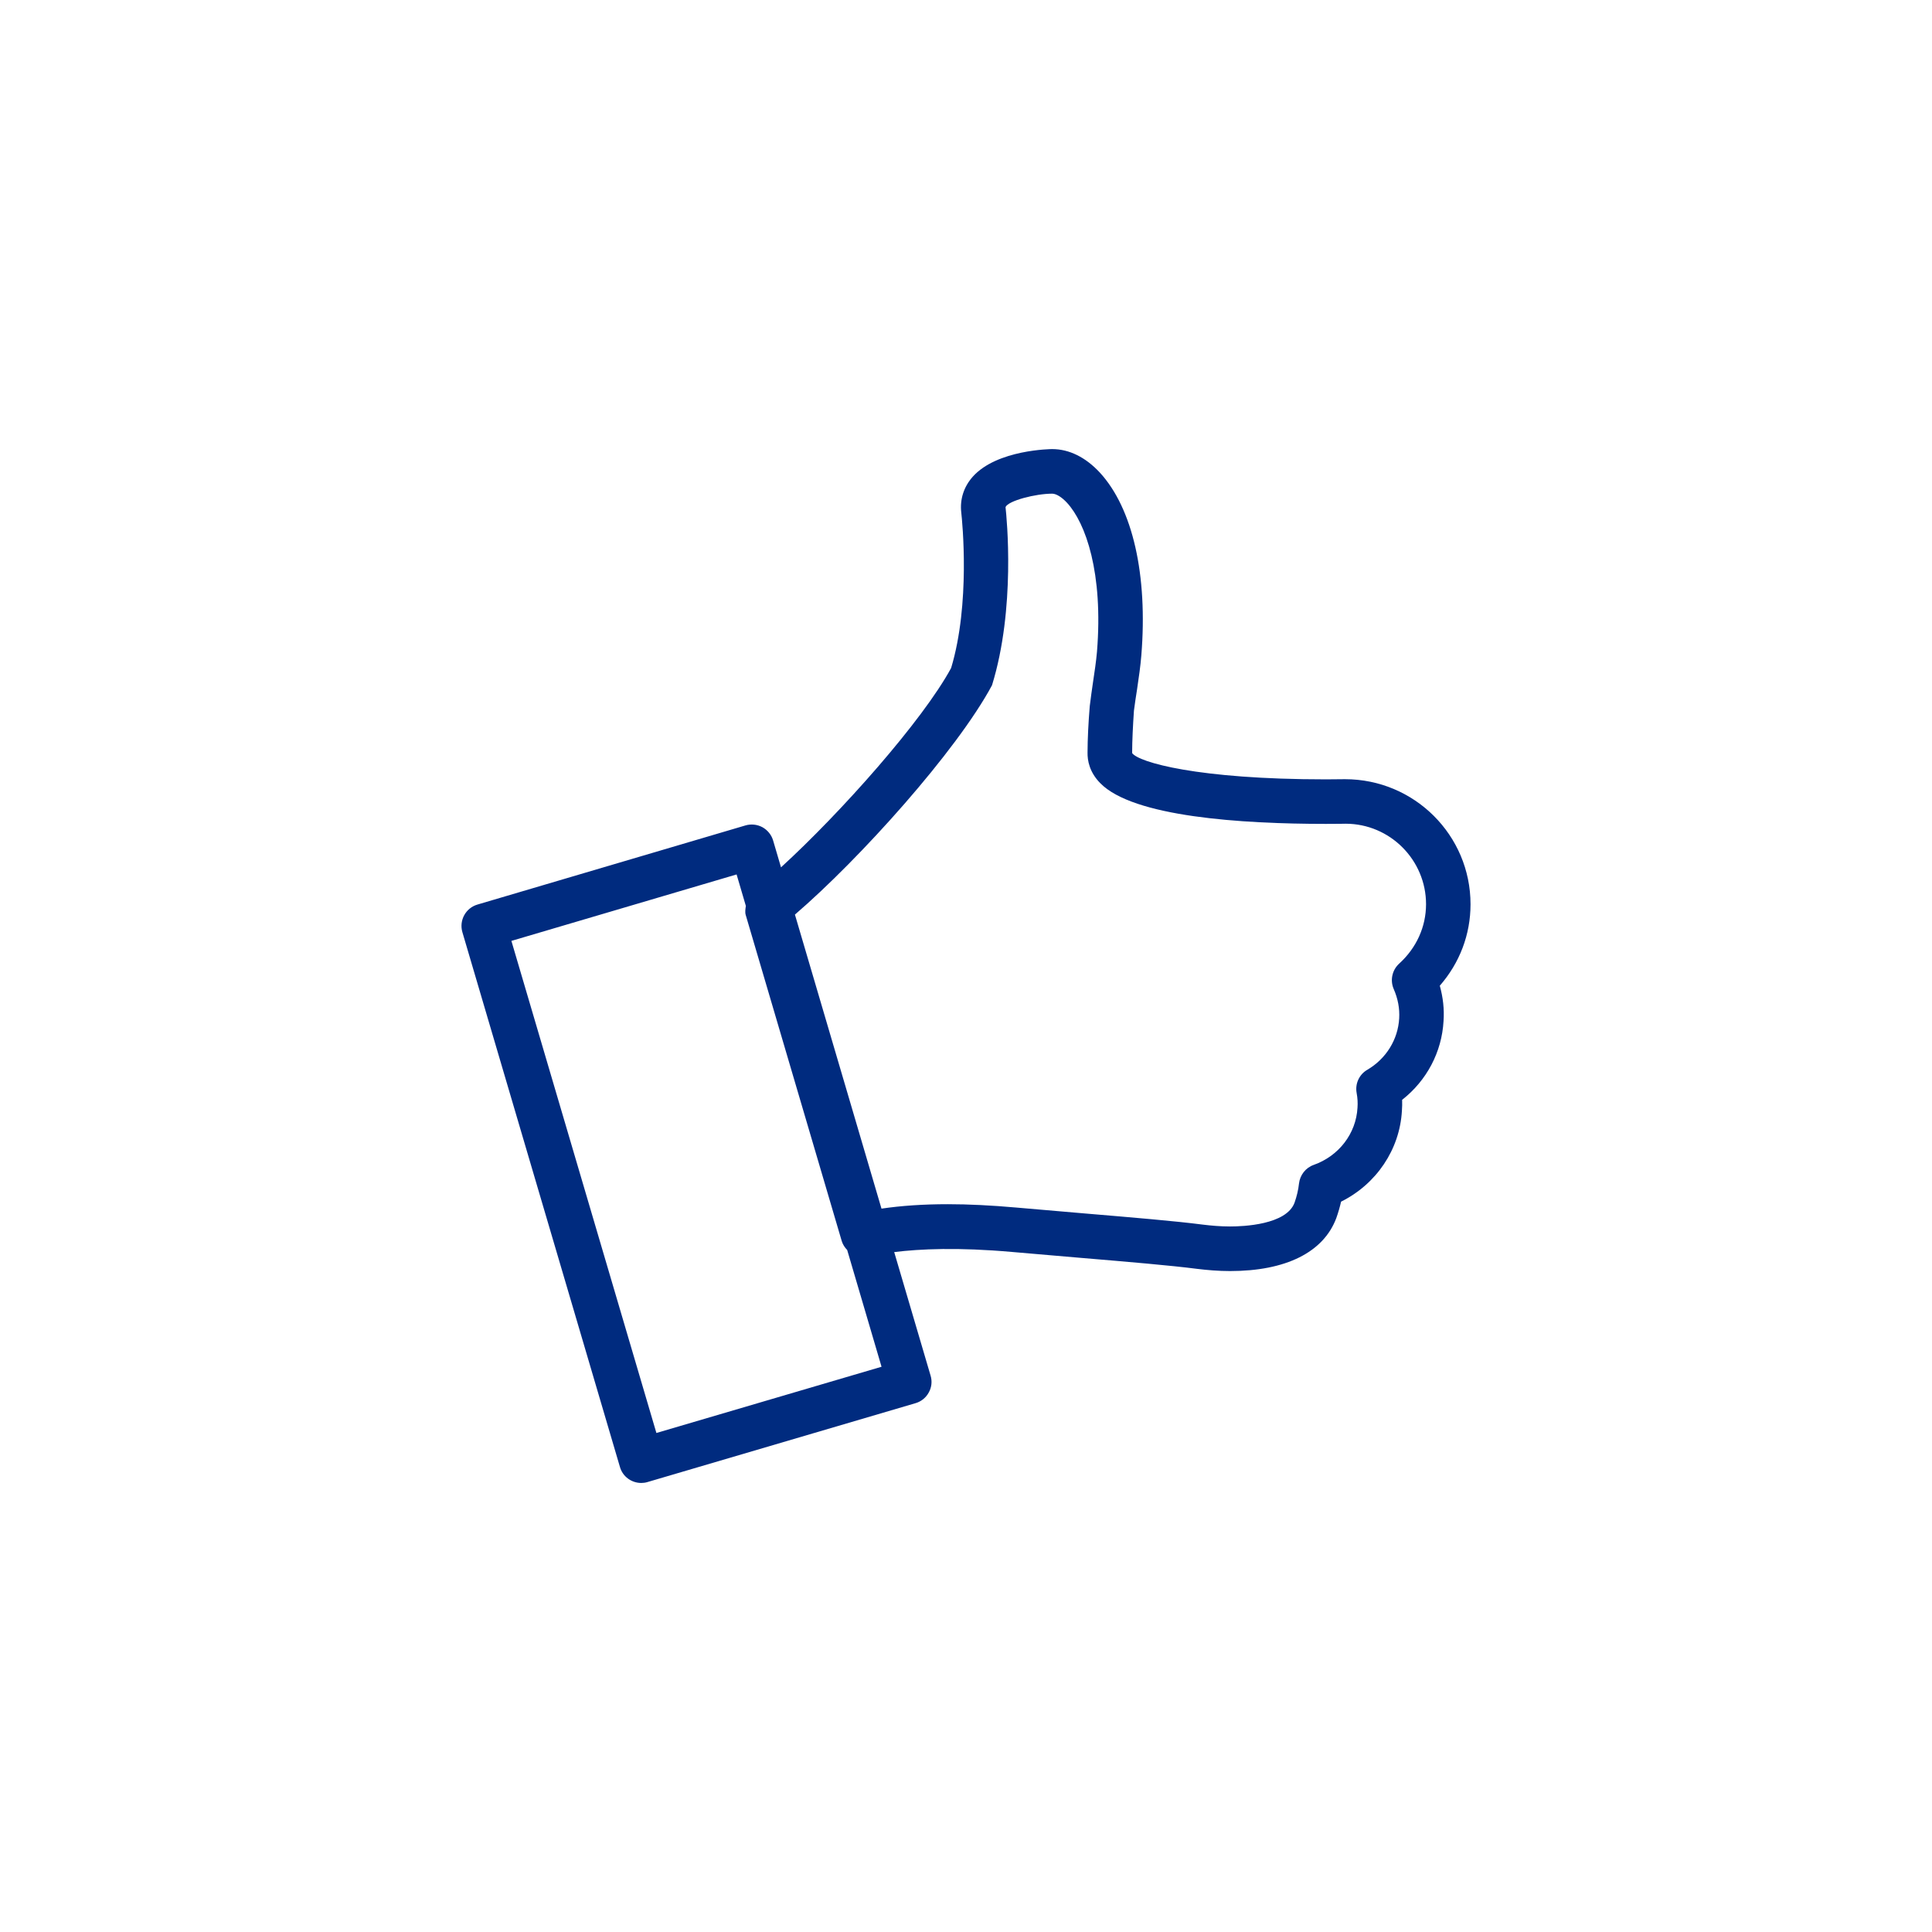 <svg xmlns="http://www.w3.org/2000/svg" xmlns:xlink="http://www.w3.org/1999/xlink" id="Capa_1" x="0px" y="0px" viewBox="0 0 34.016 34.016" style="enable-background:new 0 0 34.016 34.016;" xml:space="preserve"><style type="text/css">	.st0{fill:#002b7f;}</style><path class="st0" d="M25.891,15.921c0-1.215-0.988-2.202-2.211-2.202l-0.335,0.003c-2.263,0-3.3-0.302-3.412-0.463 c0.001-0.23,0.014-0.483,0.032-0.748c0.017-0.127,0.035-0.253,0.055-0.375c0.031-0.209,0.06-0.41,0.075-0.596 c0.115-1.418-0.152-2.591-0.731-3.22c-0.25-0.269-0.539-0.413-0.839-0.413c-0.01,0-0.97,0.006-1.399,0.487 c-0.158,0.179-0.228,0.398-0.201,0.632c0.018,0.161,0.162,1.605-0.179,2.736c-0.503,0.927-1.937,2.542-2.995,3.509l-0.139-0.473 c-0.029-0.099-0.098-0.184-0.189-0.234c-0.092-0.049-0.2-0.06-0.298-0.031l-4.718,1.393c-0.208,0.061-0.326,0.278-0.266,0.486 l2.774,9.416c0.049,0.172,0.206,0.282,0.376,0.282c0.036,0,0.073-0.005,0.109-0.016l4.72-1.389c0.1-0.029,0.184-0.097,0.233-0.189 c0.051-0.091,0.062-0.199,0.031-0.298l-0.64-2.173c0.452-0.056,1.125-0.087,2.078-0.002l1.222,0.105 c0.83,0.07,1.558,0.131,2.031,0.192c0.178,0.022,0.377,0.039,0.582,0.039c0.98,0,1.645-0.329,1.871-0.933 c0.034-0.096,0.062-0.193,0.084-0.289c0.62-0.308,1.033-0.917,1.071-1.6c0.005-0.063,0.006-0.127,0.004-0.193 c0.432-0.338,0.699-0.841,0.729-1.387c0.015-0.209-0.009-0.417-0.066-0.622C25.7,16.954,25.891,16.454,25.891,15.921z M11.557,25.23 l-2.553-8.664l3.965-1.17l0.163,0.554c-0.007,0.053-0.018,0.107-0.002,0.161l1.69,5.739c0.019,0.063,0.054,0.114,0.096,0.158 l0.605,2.056L11.557,25.23z M24.636,16.965c-0.125,0.113-0.164,0.293-0.098,0.447c0.075,0.171,0.107,0.344,0.097,0.518 c-0.021,0.373-0.23,0.711-0.561,0.905c-0.144,0.083-0.218,0.247-0.188,0.409c0.017,0.094,0.021,0.173,0.015,0.259 c-0.025,0.455-0.328,0.85-0.771,1.007c-0.142,0.05-0.242,0.179-0.259,0.328c-0.012,0.113-0.039,0.225-0.079,0.339 c-0.146,0.388-0.904,0.417-1.134,0.417c-0.172,0-0.338-0.015-0.484-0.033c-0.479-0.062-1.218-0.124-2.062-0.195l-1.218-0.105 c-0.438-0.039-0.842-0.059-1.204-0.059c-0.437,0-0.825,0.027-1.17,0.078l-1.524-5.177c1.141-0.98,2.848-2.879,3.47-4.038 c0.418-1.353,0.259-2.947,0.238-3.137c0.048-0.112,0.529-0.236,0.821-0.236c0.071,0,0.169,0.06,0.262,0.161 c0.328,0.356,0.64,1.232,0.527,2.624c-0.015,0.169-0.042,0.352-0.071,0.543c-0.018,0.128-0.038,0.26-0.056,0.412 c-0.025,0.305-0.038,0.577-0.039,0.816c-0.003,0.139,0.032,0.346,0.223,0.54c0.578,0.594,2.48,0.718,3.975,0.718 c0.212,0,0.344-0.003,0.345-0.003c0.781,0,1.417,0.637,1.417,1.418C25.107,16.319,24.939,16.689,24.636,16.965z"></path></svg>